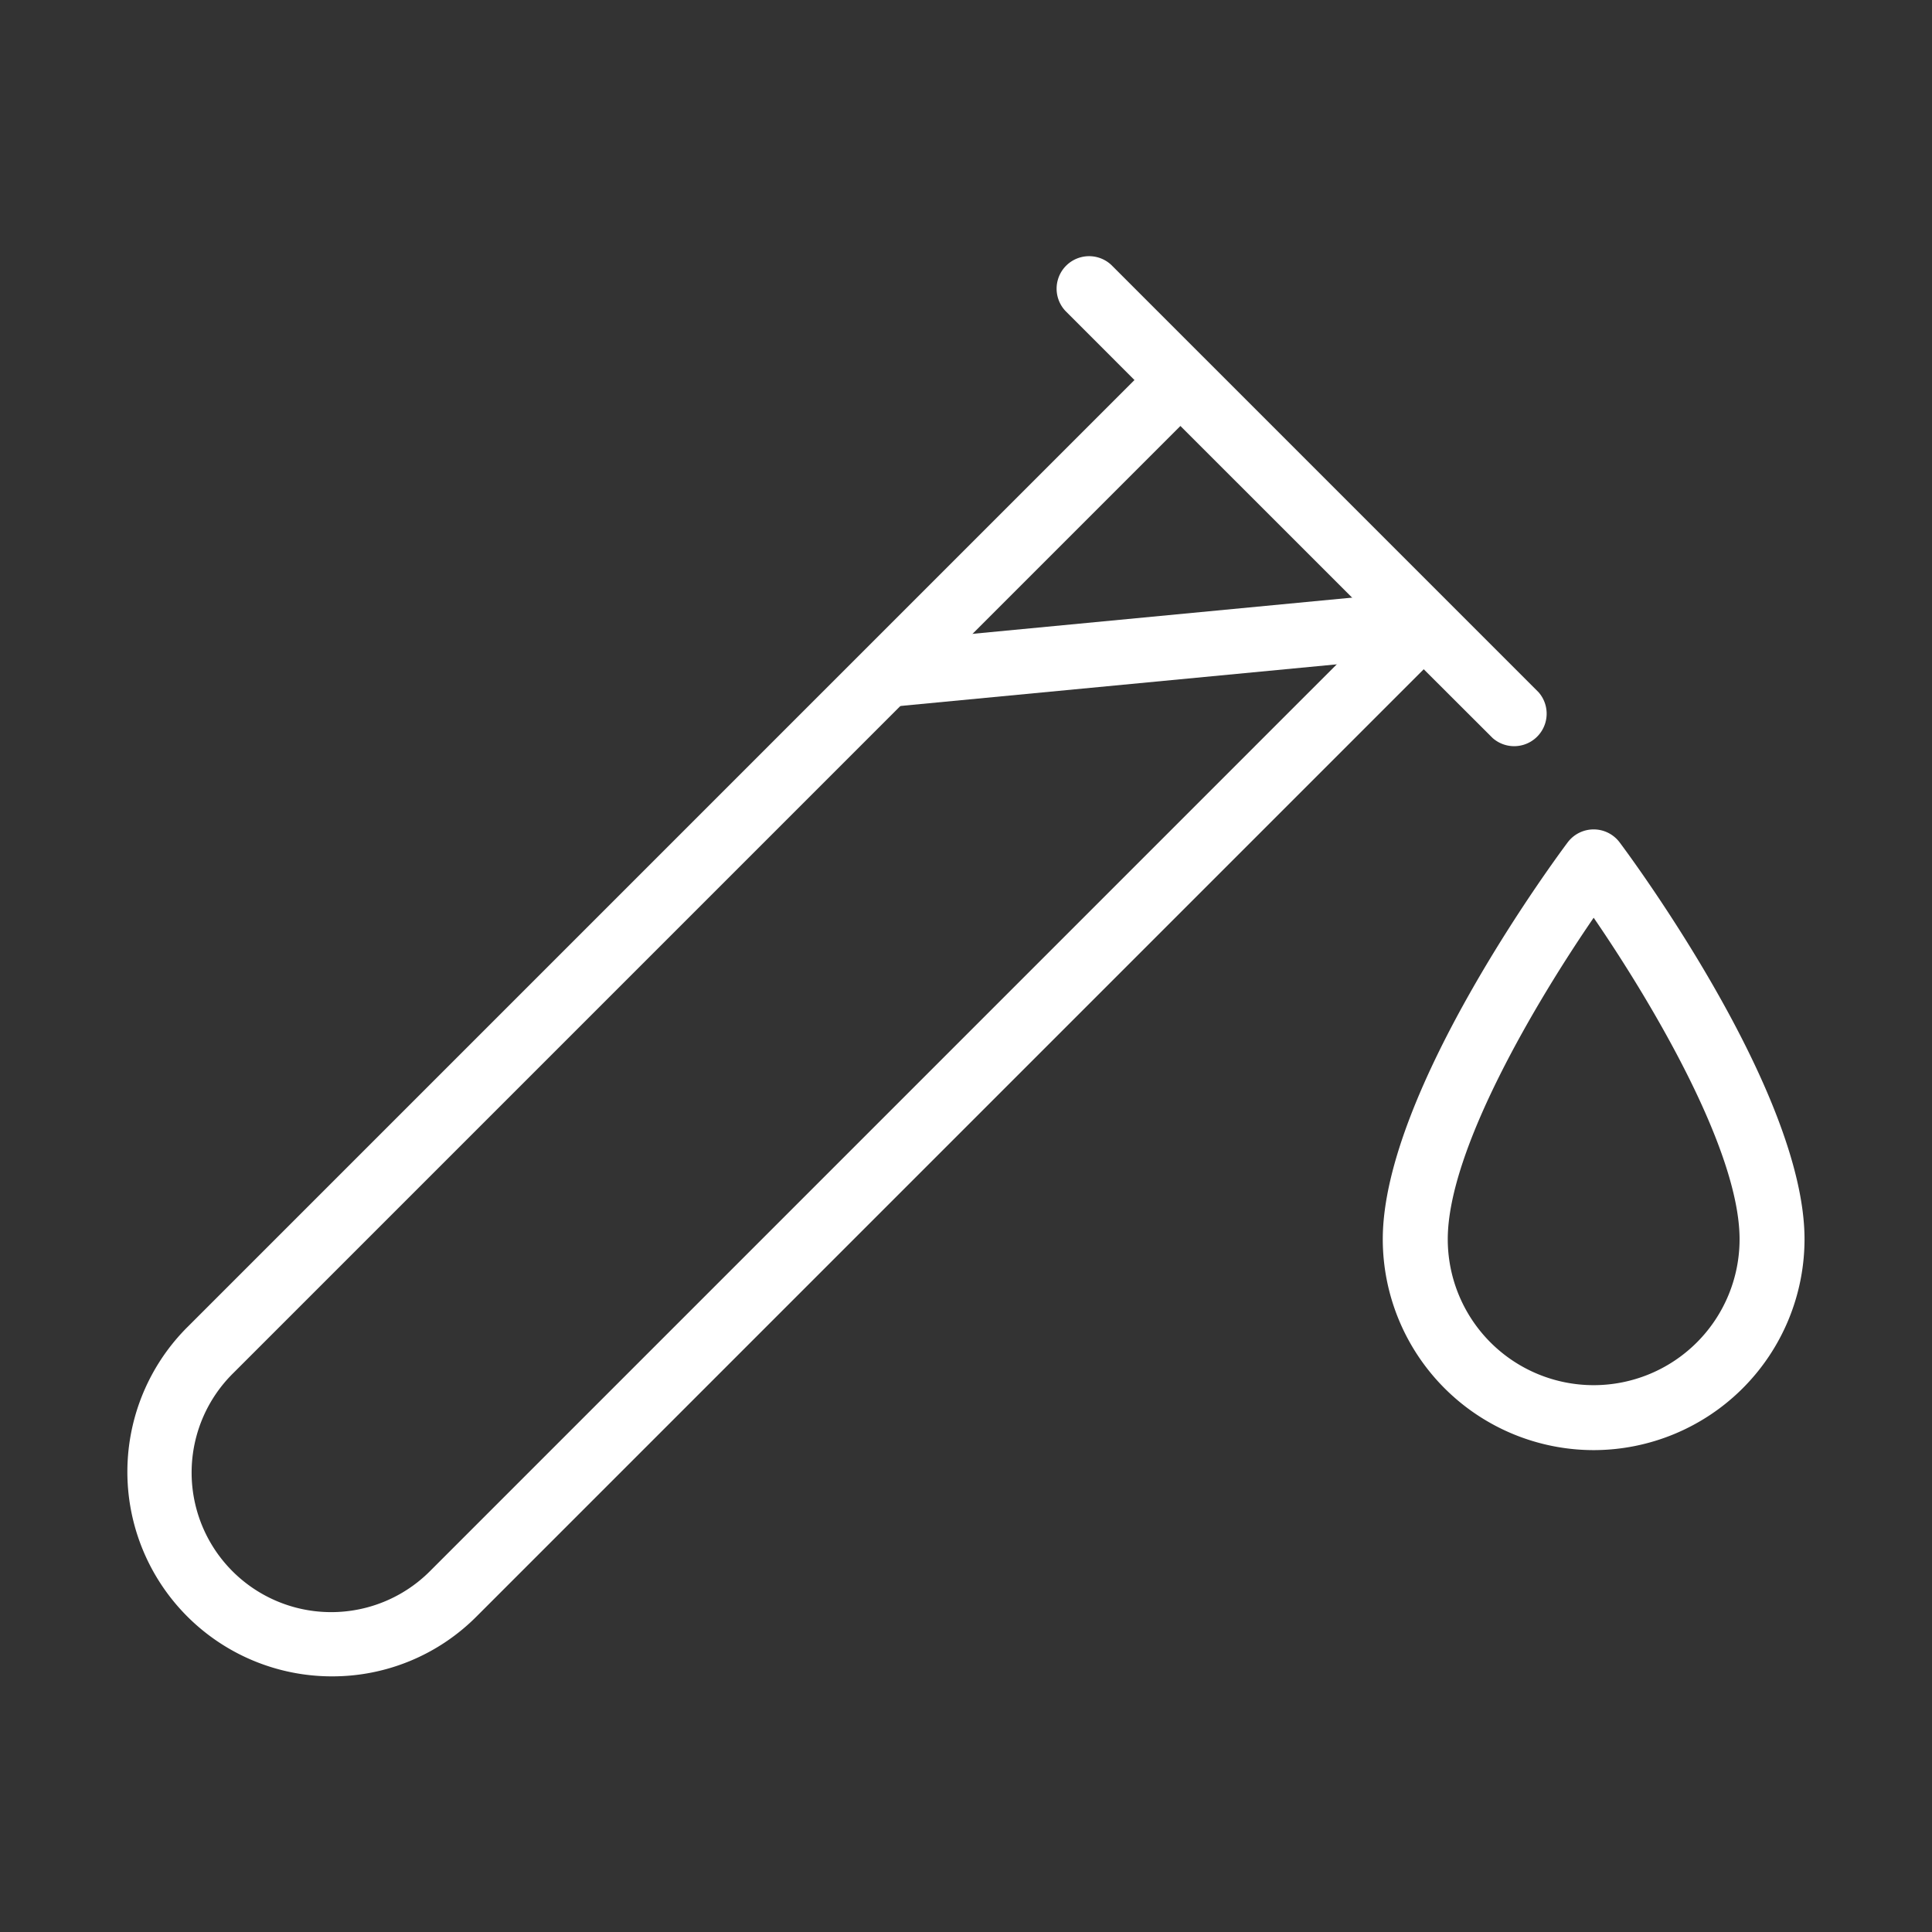 <?xml version="1.0" encoding="UTF-8"?> <svg xmlns="http://www.w3.org/2000/svg" viewBox="0 0 500 500"><rect x="0" y="0" width="500" height="500" fill="#333333" stroke="none"/><defs><style>.cls-1{fill:#fff;}</style></defs><title>vet-services-blood-tests</title><g id="Icons"><path class="cls-1" d="M412.44,375.29a54.63,54.63,0,0,1-54.58-54.57c0-38.58,45.9-100.11,47.85-102.71a8.4,8.4,0,0,1,6.73-3.36h0a8.4,8.4,0,0,1,6.72,3.36c1.95,2.6,47.85,64.13,47.85,102.71A54.63,54.63,0,0,1,412.44,375.29Zm0-137.78c-14.56,21.22-37.76,59.94-37.76,83.21a37.76,37.76,0,0,0,75.52,0C450.2,297.45,427,258.73,412.44,237.51Z"></path><path class="cls-1" d="M85.9,433.84a52.93,52.93,0,0,1-37.43-90.36L293.6,98.35,275.77,80.51a8.41,8.41,0,0,1,11.89-11.89L311.43,92.4l.08.07,86.67,86.68A8.41,8.41,0,0,1,386.29,191L368.46,173.2,123.33,418.34A52.62,52.62,0,0,1,85.9,433.84Zm219.59-323.6L60.36,355.37a36.12,36.12,0,1,0,51.08,51.08L356.57,161.31Z"></path><rect class="cls-1" x="227.62" y="159.62" width="141.16" height="16.81" transform="translate(-14.62 29.1) rotate(-5.45)"></rect></g></svg> 